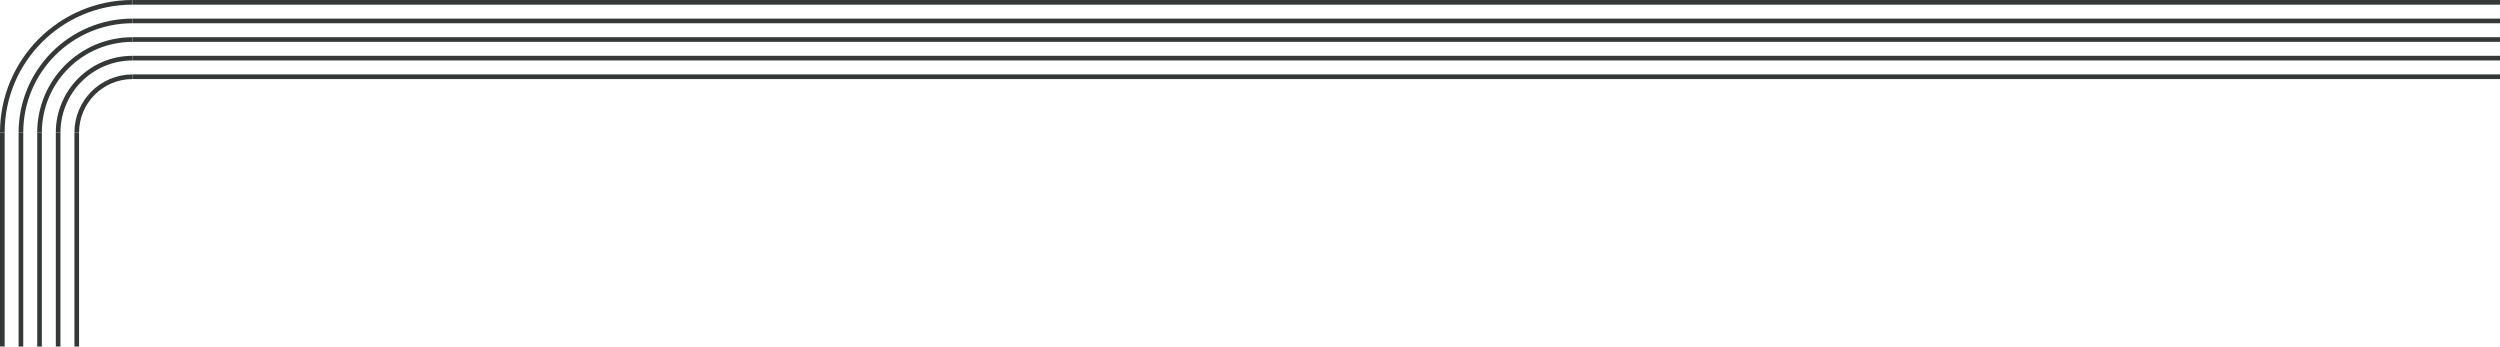 <svg width="1075" height="149" viewBox="0 0 1075 149" fill="none" xmlns="http://www.w3.org/2000/svg">
<path d="M33 57V57C33 43.745 43.745 33 57 33V33" stroke="#353839" stroke-width="2"/>
<path d="M25 57V57C25 39.327 39.327 25 57 25V25" stroke="#353839" stroke-width="2"/>
<path d="M17 57V57C17 34.909 34.909 17 57 17V17" stroke="#353839" stroke-width="2"/>
<path d="M9 57V57C9 30.49 30.49 9 57 9V9" stroke="#353839" stroke-width="2"/>
<path d="M1 57V57C1 26.072 26.072 1 57 1V1" stroke="#353839" stroke-width="2"/>
<line y1="-1" x2="1018" y2="-1" transform="matrix(1 3.17866e-08 3.17866e-08 -1 57 0)" stroke="#353839" stroke-width="2"/>
<line y1="-1" x2="1018" y2="-1" transform="matrix(1 3.17866e-08 3.17866e-08 -1 57 8)" stroke="#353839" stroke-width="2"/>
<line y1="-1" x2="1018" y2="-1" transform="matrix(1 3.17866e-08 3.17866e-08 -1 57 16)" stroke="#353839" stroke-width="2"/>
<line y1="-1" x2="1018" y2="-1" transform="matrix(1 3.17866e-08 3.17866e-08 -1 57 24)" stroke="#353839" stroke-width="2"/>
<line y1="-1" x2="1018" y2="-1" transform="matrix(1 3.17866e-08 3.17866e-08 -1 57 32)" stroke="#353839" stroke-width="2"/>
<line y1="-1" x2="92" y2="-1" transform="matrix(4.37115e-08 -1 -1 -4.37115e-08 0 149)" stroke="#353839" stroke-width="2"/>
<line y1="-1" x2="92" y2="-1" transform="matrix(4.37115e-08 -1 -1 -4.37115e-08 8 149)" stroke="#353839" stroke-width="2"/>
<line y1="-1" x2="92" y2="-1" transform="matrix(4.37115e-08 -1 -1 -4.37115e-08 16 149)" stroke="#353839" stroke-width="2"/>
<line y1="-1" x2="92" y2="-1" transform="matrix(4.37115e-08 -1 -1 -4.37115e-08 24 149)" stroke="#353839" stroke-width="2"/>
<line y1="-1" x2="92" y2="-1" transform="matrix(4.37115e-08 -1 -1 -4.37115e-08 32 149)" stroke="#353839" stroke-width="2"/>
</svg>
